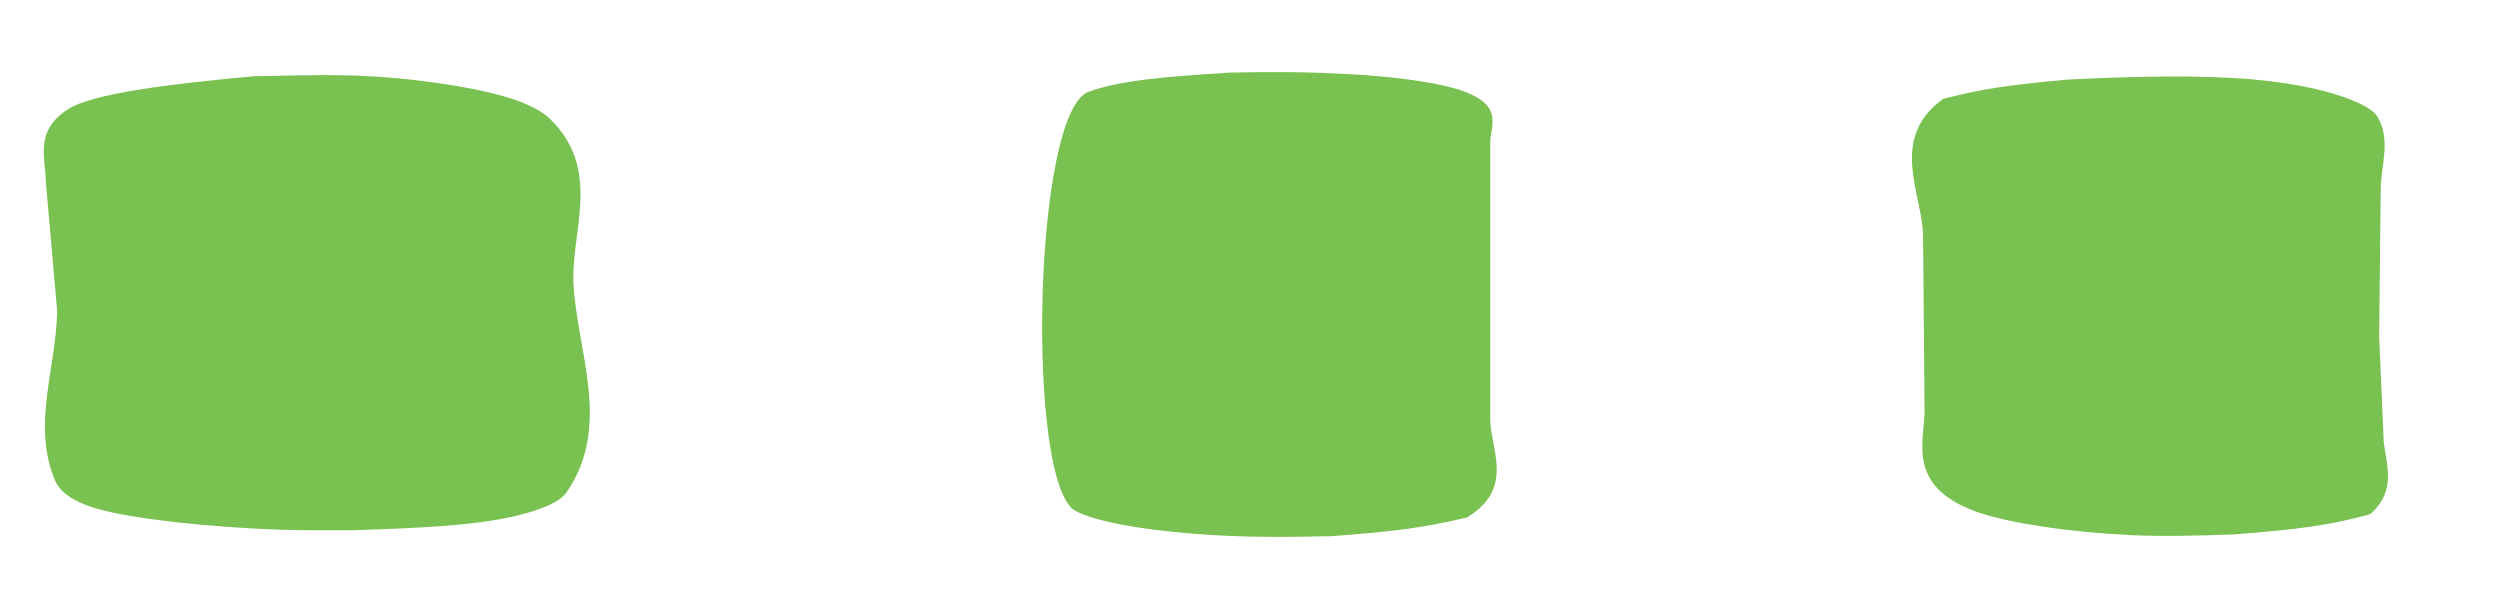<svg xmlns="http://www.w3.org/2000/svg" width="21" height="5" fill="none"><path fill="#79C150" d="M10.318.61c.367-.008.664-.007 1.018.013.417.022.797.078.98.152.322.126.196.297.202.434v2.307c0 .257.21.586-.196.831-.36.085-.6.117-1.138.157-.423.009-.752.011-1.15-.02-.456-.035-.835-.105-1-.192-.417-.223-.36-3.358.114-3.523C9.42.673 9.8.643 10.331.61l-.013.001ZM17.361.669c.424-.022.955-.039 1.391-.014.367.02.645.072.841.13.203.06.342.13.38.2.114.196.025.41.025.61l-.013 1.23.038.879c.02.205.114.413-.113.615-.342.094-.582.125-1.139.17-.303.01-.594.02-.891.005-.519-.025-1.012-.103-1.265-.191-.632-.22-.436-.628-.449-.876l-.012-1.436c0-.35-.298-.827.17-1.161.335-.085.531-.114 1.037-.161ZM2.142.64c.55-.01.88-.024 1.379.037.645.08.961.187 1.1.323.436.423.177.94.196 1.373.025.568.329 1.2-.057 1.761-.05.074-.183.141-.43.2-.348.083-.84.103-1.366.12-.208 0-.423.002-.632-.005-.55-.02-1.22-.088-1.524-.178-.246-.073-.322-.17-.354-.254-.183-.463.02-.94.026-1.407L.385 1.528c0-.194-.102-.422.183-.609.215-.14.91-.218 1.568-.279h.006Z"/></svg>